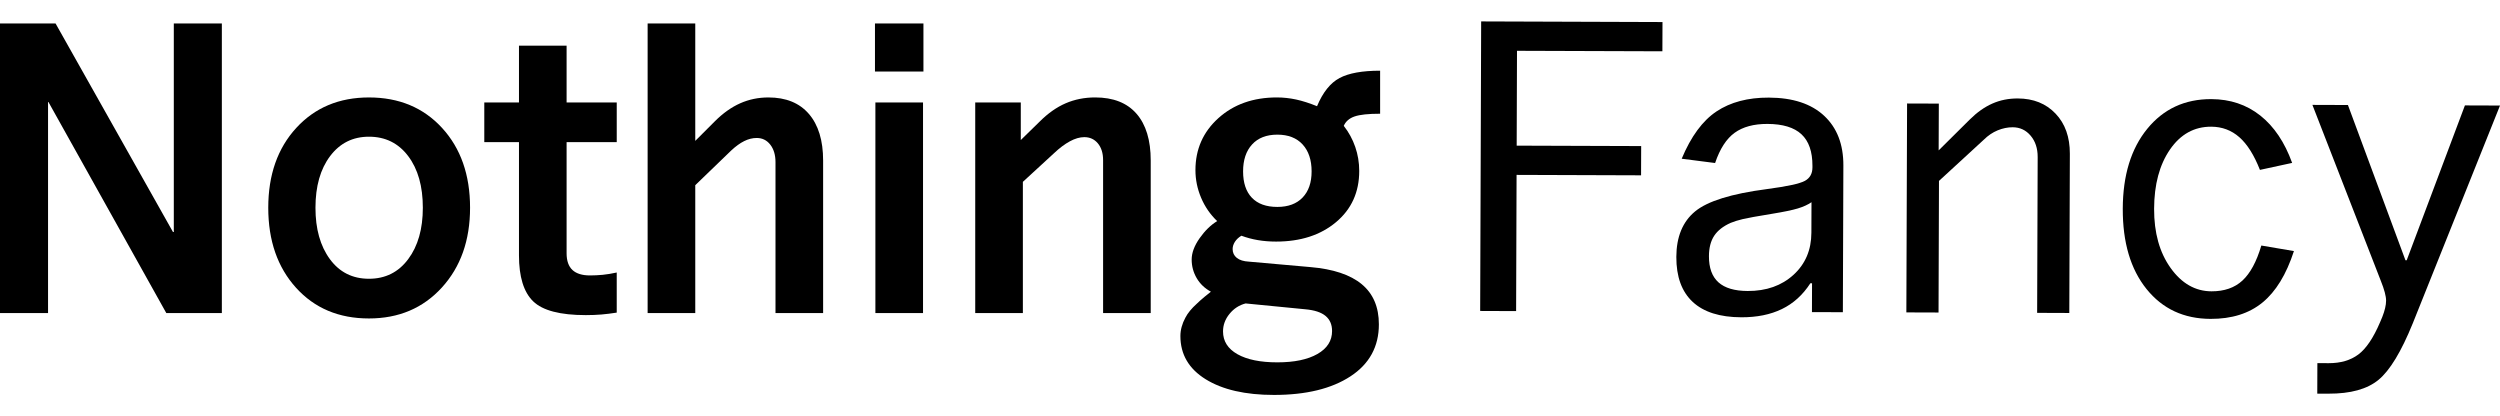 <?xml version="1.0" encoding="UTF-8"?> <!-- Generator: Adobe Illustrator 24.3.0, SVG Export Plug-In . SVG Version: 6.00 Build 0) --> <svg xmlns="http://www.w3.org/2000/svg" xmlns:xlink="http://www.w3.org/1999/xlink" id="Слой_1" x="0px" y="0px" viewBox="0 0 2886.88 480.78" style="enable-background:new 0 0 2886.88 480.78;" xml:space="preserve"> <g> <g> <path d="M256.18,361.48h-64.16L55.95,117.82h-0.47v243.66H0V27.11h64.16l135.58,240.77h0.96V27.11h55.48V361.48z"></path> <path d="M510.23,332.04c-21.71,23.81-49.77,35.7-84.19,35.7c-34.74,0-62.8-11.81-84.19-35.44c-21.39-23.66-32.08-54.46-32.08-92.4 c0-37.96,10.77-68.68,32.32-92.16c21.55-23.48,49.54-35.21,83.96-35.21c34.74,0,62.88,11.73,84.43,35.21s32.33,54.2,32.33,92.16 C542.8,277.53,531.94,308.25,510.23,332.04z M380.93,299.23c11.1,15.11,26.14,22.67,45.11,22.67c18.97,0,34.09-7.56,45.34-22.67 c11.26-15.11,16.89-34.89,16.89-59.34c0-24.78-5.63-44.63-16.89-59.59c-11.26-14.96-26.37-22.44-45.34-22.44 c-18.66,0-33.61,7.48-44.87,22.44s-16.89,34.81-16.89,59.59C364.28,264.34,369.83,284.12,380.93,299.23z"></path> <path d="M696.01,317.34c4.98-0.49,10.37-1.38,16.16-2.66v46.31c-6.1,0.96-11.99,1.69-17.61,2.18c-5.63,0.47-11.65,0.71-18.09,0.71 c-29.6,0-49.85-5.29-60.79-15.92c-10.94-10.61-16.39-28.3-16.39-53.06V164.15h-40.05v-45.84h40.05V52.7h54.99v65.61h57.9v45.84 h-57.9v128.34c0,8.68,2.26,15.11,6.77,19.31c4.49,4.17,11.26,6.26,20.25,6.26C686.11,318.05,691.03,317.81,696.01,317.34z"></path> <path d="M950.52,361.48h-55.01V187.31c0-8.36-2.01-15.13-6.02-20.27c-4.01-5.16-9.25-7.71-15.69-7.71c-4.82,0-9.64,1.2-14.47,3.62 c-4.84,2.4-9.82,6.02-14.96,10.84l-41.51,40.05v147.64h-55.01V27.11h55.01v135.58l22.67-22.67c9.33-9.33,19.07-16.24,29.21-20.74 c10.14-4.51,20.98-6.75,32.55-6.75c20.27,0,35.88,6.34,46.8,19.05c10.94,12.71,16.41,30.64,16.41,53.81V361.48z"></path> <path d="M1066.34,82.61h-55.97v-55.5h55.97V82.61z M1065.87,361.48h-55.01V118.31h55.01V361.48z"></path> <path d="M1328.81,361.48h-55.01V184.89c0-8.05-2.01-14.47-6.02-19.31c-4.01-4.82-9.25-7.22-15.69-7.22 c-5.14,0-10.69,1.59-16.65,4.82c-5.94,3.21-12.14,7.87-18.58,13.99l-35.7,32.81v151.5h-55.01V118.31h52.61v43.41l21.71-21.22 c9.64-9.66,19.7-16.73,30.15-21.24s21.79-6.75,34.01-6.75c20.92,0,36.84,6.26,47.76,18.81c10.94,12.54,16.41,30.54,16.41,54.04 V361.48z"></path> <path d="M1428.22,297.8c3.21,2.56,7.87,4.01,13.99,4.33l70.93,6.28c26.37,2.24,46.15,8.84,59.34,19.78s19.78,26.37,19.78,46.33 c0,25.72-10.94,45.76-32.81,60.06c-21.86,14.31-51.31,21.47-88.29,21.47c-33.14,0-59.43-6.04-78.9-18.11 c-19.44-12.04-29.19-28.69-29.19-49.93c0-3.54,0.49-7.07,1.46-10.61c0.96-3.54,2.4-7.08,4.33-10.63c1.3-2.56,3.07-5.22,5.31-7.95 c2.24-2.74,4.82-5.39,7.71-7.97c2.26-2.24,5.31-4.98,9.17-8.19c3.86-3.23,6.28-5.16,7.24-5.81c-7.08-3.86-12.56-9.07-16.41-15.67 s-5.79-13.76-5.79-21.47c0-7.71,3.05-15.92,9.17-24.62c6.1-8.68,12.87-15.27,20.27-19.78c-8.05-7.71-14.25-16.73-18.58-27.02 c-4.35-10.29-6.51-20.9-6.51-31.84c0-24.11,8.84-44.14,26.53-60.06s40.21-23.87,67.54-23.87c7.4,0,14.8,0.81,22.2,2.4 c7.4,1.61,15.43,4.19,24.13,7.73c6.75-16.1,15.43-26.94,26.06-32.57c10.61-5.63,26.21-8.44,46.8-8.44v49.69 c-13.52,0-23.32,1.04-29.44,3.13c-6.1,2.09-10.29,5.71-12.54,10.86c5.79,7.4,10.21,15.51,13.26,24.36 c3.05,8.84,4.59,18.09,4.59,27.73c0,24.46-8.93,44.16-26.78,59.12c-17.85,14.96-40.94,22.44-69.24,22.44 c-7.4,0-14.39-0.57-20.98-1.69c-6.59-1.12-12.95-2.81-19.07-5.08c-3.21,1.93-5.71,4.27-7.48,7.01c-1.75,2.74-2.64,5.55-2.64,8.44 C1423.4,291.83,1424.99,295.22,1428.22,297.8z M1530.73,364.85c-4.98-4.17-12.77-6.75-23.4-7.71l-68.98-6.75 c-7.4,1.93-13.6,5.94-18.58,12.06c-5,6.1-7.48,12.87-7.48,20.25c0,11.26,5.55,20.03,16.65,26.31c11.08,6.26,26.45,9.41,46.07,9.41 c19.62,0,35.05-3.23,46.31-9.66c11.26-6.44,16.89-15.27,16.89-26.53C1538.21,374.83,1535.73,369.04,1530.73,364.85z M1445.58,228.31c6.77,7.08,16.57,10.63,29.44,10.63c12.54,0,22.28-3.62,29.19-10.86s10.37-17.28,10.37-30.15 c0-13.19-3.46-23.56-10.37-31.11s-16.65-11.34-29.19-11.34c-12.56,0-22.28,3.78-29.19,11.34c-6.93,7.56-10.37,17.93-10.37,31.11 S1438.83,221.24,1445.58,228.31z"></path> </g> <g> <path d="M1750.74,359.24l-41.51-0.16l1.14-334.35l209.4,0.73l-0.12,33.77l-167.89-0.57l-0.37,109.52l143.76,0.49l-0.12,33.77 l-143.76-0.49L1750.74,359.24z"></path> <path d="M2128.05,360.52l-35.7-0.12l0.1-33.3h-1.93c-8.72,13.48-19.7,23.42-32.91,29.8c-13.21,6.4-28.81,9.54-46.82,9.49 c-24.78-0.08-43.49-6-56.15-17.79c-12.67-11.79-18.97-29.09-18.89-51.94c0.08-23.16,7.3-40.66,21.65-52.51 c14.37-11.87,41.96-20.45,82.83-25.78c23.5-3.13,38.12-6.3,43.95-9.51c5.81-3.19,8.7-8.32,8.74-15.41v-1.93 c0.06-16.39-4.17-28.56-12.67-36.47c-8.48-7.91-21.59-11.89-39.28-11.95c-15.76-0.06-28.38,3.37-37.88,10.23 c-9.53,6.89-17.04,18.52-22.57,34.91l-38.57-4.96c10.71-25.68,24.11-43.91,40.23-54.63c16.12-10.71,36.25-16.04,60.38-15.94 c27.65,0.08,48.93,7.08,63.84,20.96c14.92,13.87,22.32,33.04,22.24,57.49L2128.05,360.52z M2071.02,317.38 c13.72-12.5,20.61-28.71,20.68-48.65l0.12-35.23c-4.21,2.89-9.43,5.27-15.72,7.18c-6.28,1.91-16.16,3.98-29.7,6.18 c-17.36,2.83-28.71,4.88-34.03,6.16c-5.31,1.26-9.9,2.7-13.78,4.29c-8.68,3.84-15.06,8.8-19.09,14.88 c-4.03,6.1-6.08,13.97-6.1,23.64c-0.06,13.5,3.6,23.56,10.98,30.19c7.36,6.61,18.62,9.94,33.73,10 C2039.69,336.1,2057.3,329.88,2071.02,317.38z"></path> <path d="M2389.54,361.42l-37.14-0.14l0.61-179.96c0.04-9.98-2.68-18.18-8.13-24.64s-12.34-9.68-20.7-9.72 c-5.81-0.02-11.59,1.18-17.4,3.56c-5.79,2.4-11.12,6-15.96,10.8l-51.78,47.59l-0.51,151.97l-37.16-0.12l0.83-241.24l36.66,0.12 l-0.2,54.04l35.84-35.56c8.38-8.34,17.1-14.52,26.12-18.5c9.01-4,18.83-5.96,29.46-5.92c18.01,0.06,32.55,5.88,43.59,17.52 c11.06,11.61,16.55,27.08,16.49,46.37L2389.54,361.42z"></path> <path d="M2589.44,323.99c9.05-8.34,16.33-21.83,21.85-40.46l37.63,6.4c-8.78,27-20.9,46.82-36.39,59.47 c-15.47,12.65-35.44,18.93-59.89,18.83c-30.88-0.1-55.52-11.59-73.96-34.5c-18.42-22.91-27.55-53.81-27.41-92.73 c0.12-38.59,9.56-69.35,28.3-92.28c18.74-22.95,43.38-34.36,73.94-34.26c21.86,0.08,40.76,6.42,56.62,19.01 c15.88,12.62,28.12,30.82,36.72,54.65l-37.2,8.07c-6.69-17.06-14.58-29.64-23.73-37.71c-9.15-8.07-19.98-12.12-32.53-12.18 c-19.62-0.06-35.48,8.74-47.63,26.39c-12.12,17.65-18.22,40.46-18.3,68.45c-0.1,27.65,6.26,50.44,19.07,68.33 c12.79,17.89,28.52,26.86,47.17,26.94C2568.5,336.45,2580.42,332.32,2589.44,323.99z"></path> <path d="M2675.87,454.55l0.12-35.23l13.03,0.06c13.84,0.04,25.25-3.31,34.26-10.02c9.05-6.73,17.46-19.25,25.23-37.55l2.44-5.79 c2.91-7.4,4.37-13.66,4.39-18.79c0.02-5.16-2.03-12.89-6.18-23.18l-78.9-202.92l41.01,0.14l66.42,179.25h1.46l67.21-178.78 l40.52,0.14l-100.74,251.51c-13.3,32.77-26.49,54.51-39.56,65.24c-13.03,10.73-32.28,16.06-57.68,15.96L2675.87,454.55z"></path> </g> </g> </svg> 